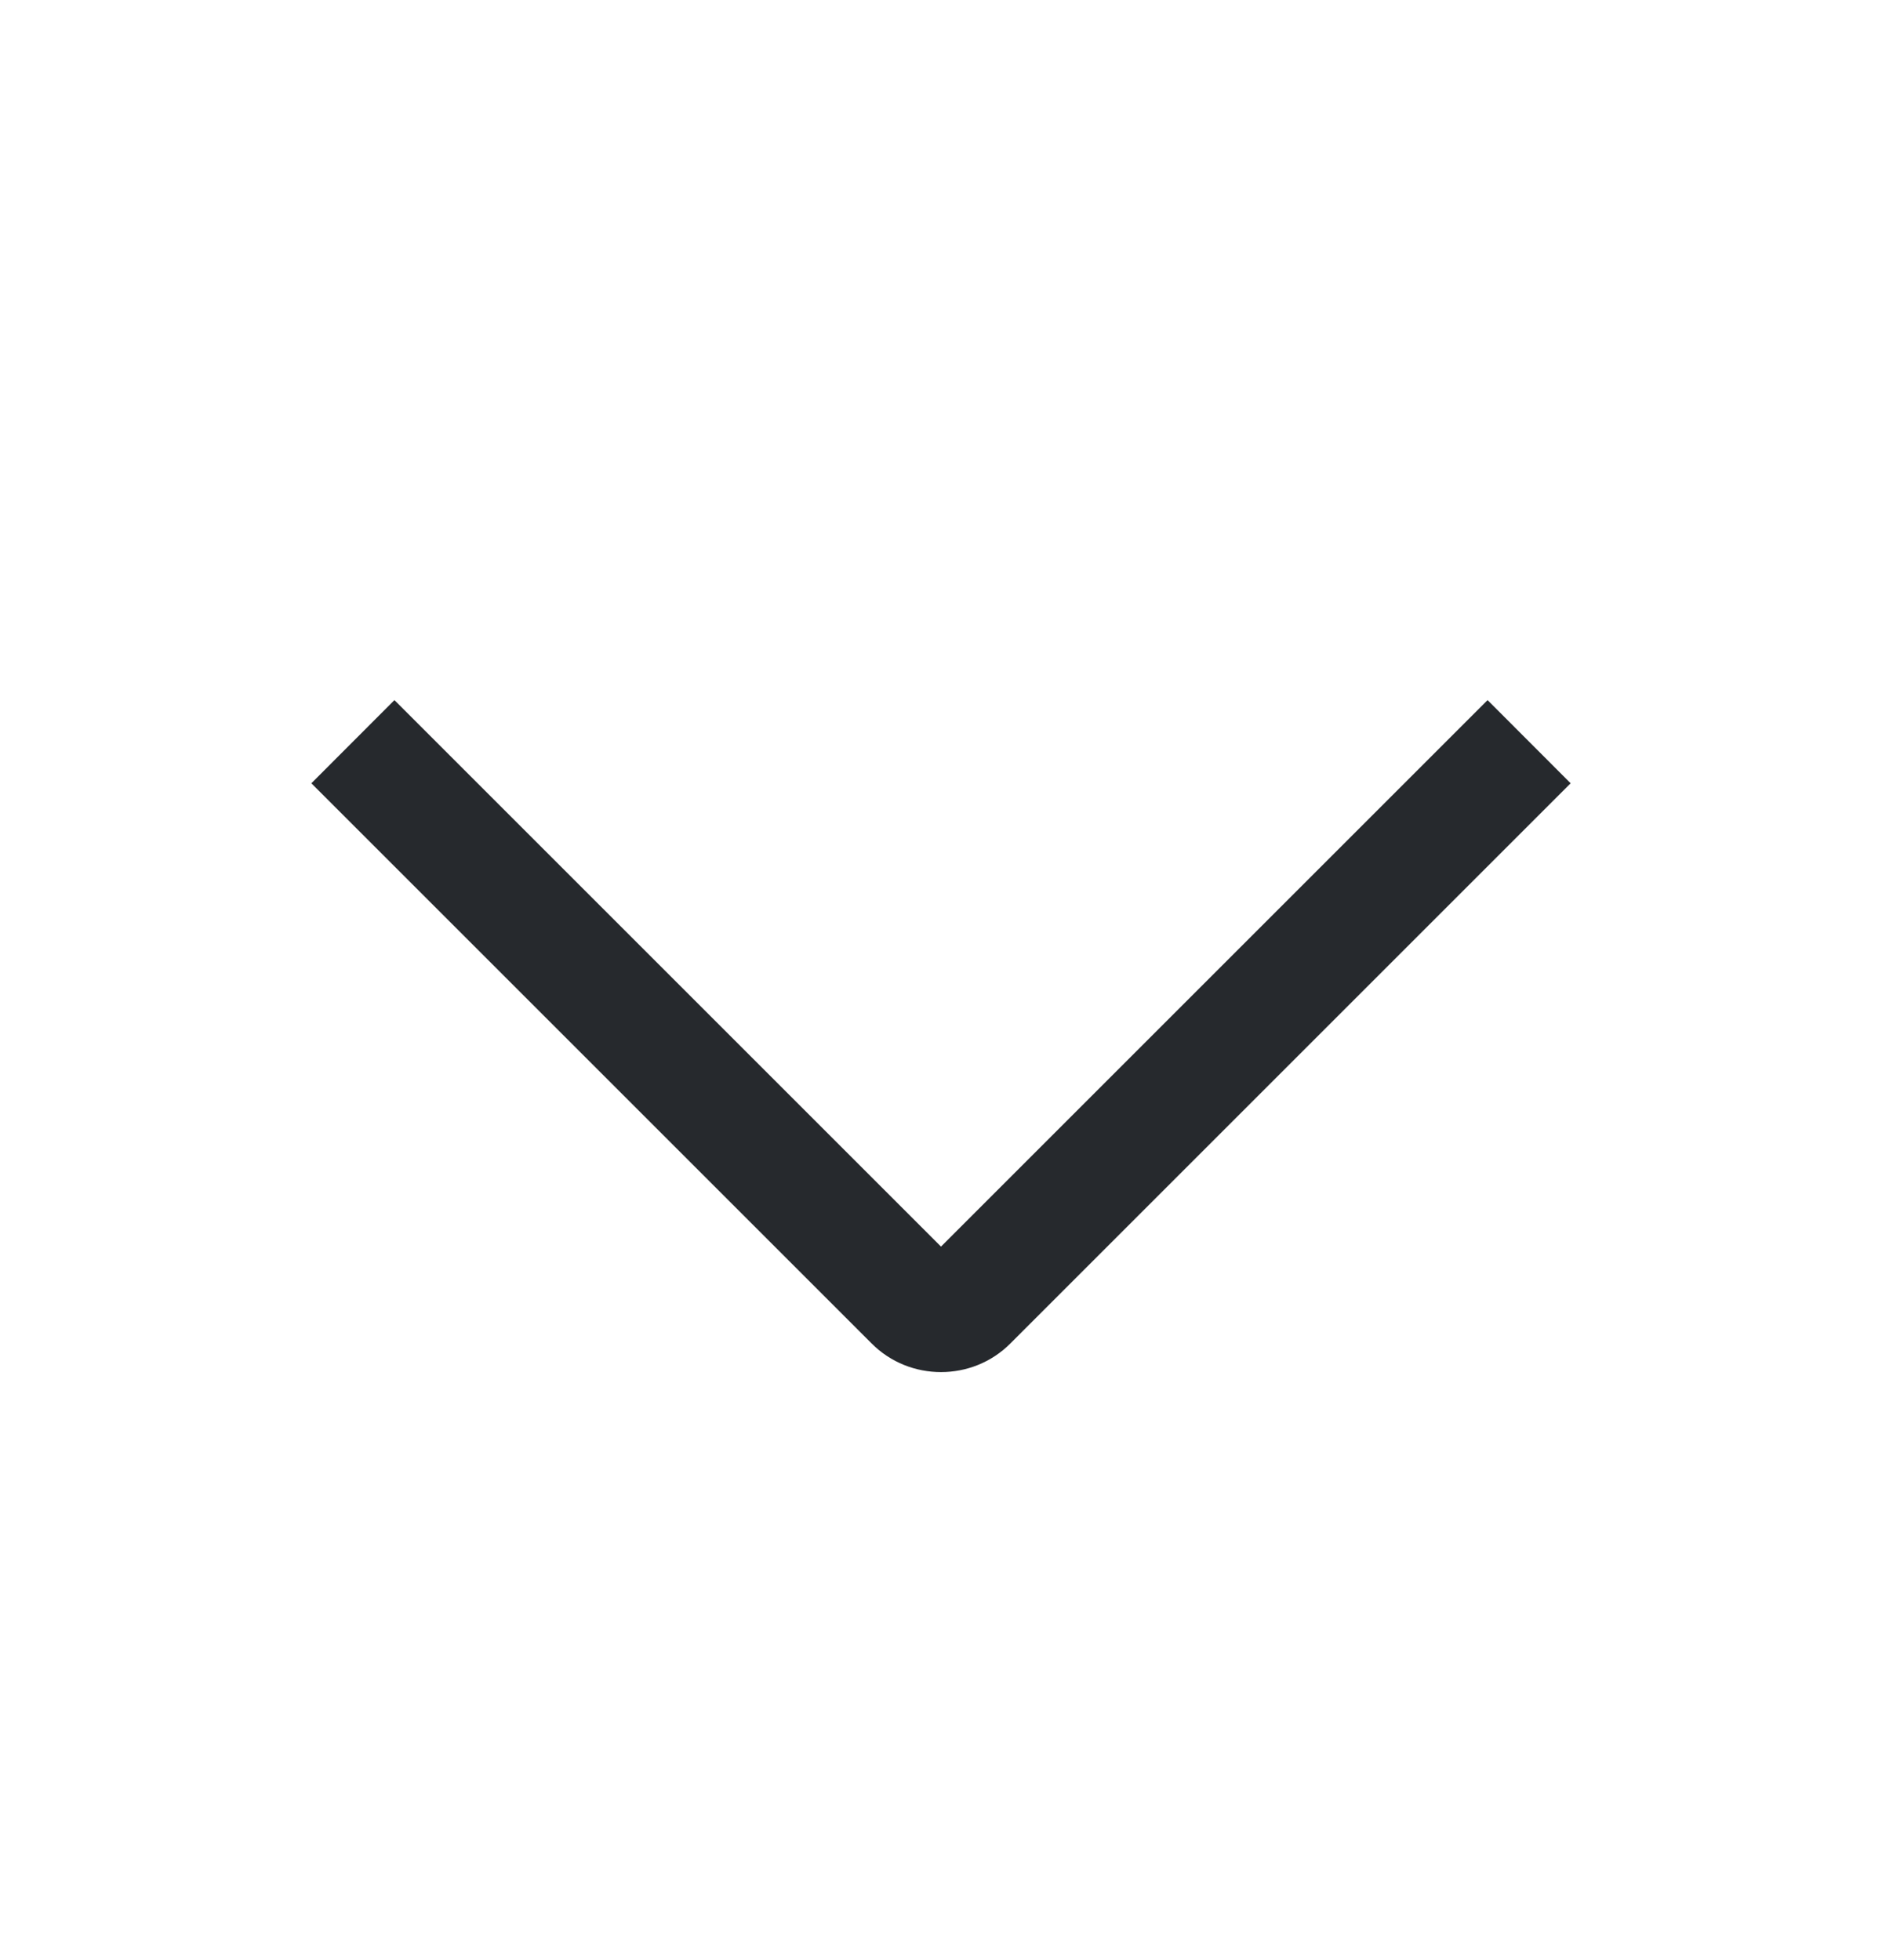<svg width="24" height="25" viewBox="0 0 24 25" fill="none" xmlns="http://www.w3.org/2000/svg">
<path d="M12.177 16.076L18.97 9.283L19.676 9.99L12.708 16.958C12.513 17.154 12.257 17.25 12 17.25C11.743 17.25 11.487 17.154 11.292 16.958L4.324 9.99L5.03 9.283L11.823 16.076L12 16.253L12.177 16.076Z" fill="#26292D" stroke="#26292D" stroke-width="0.5"/>
</svg>
